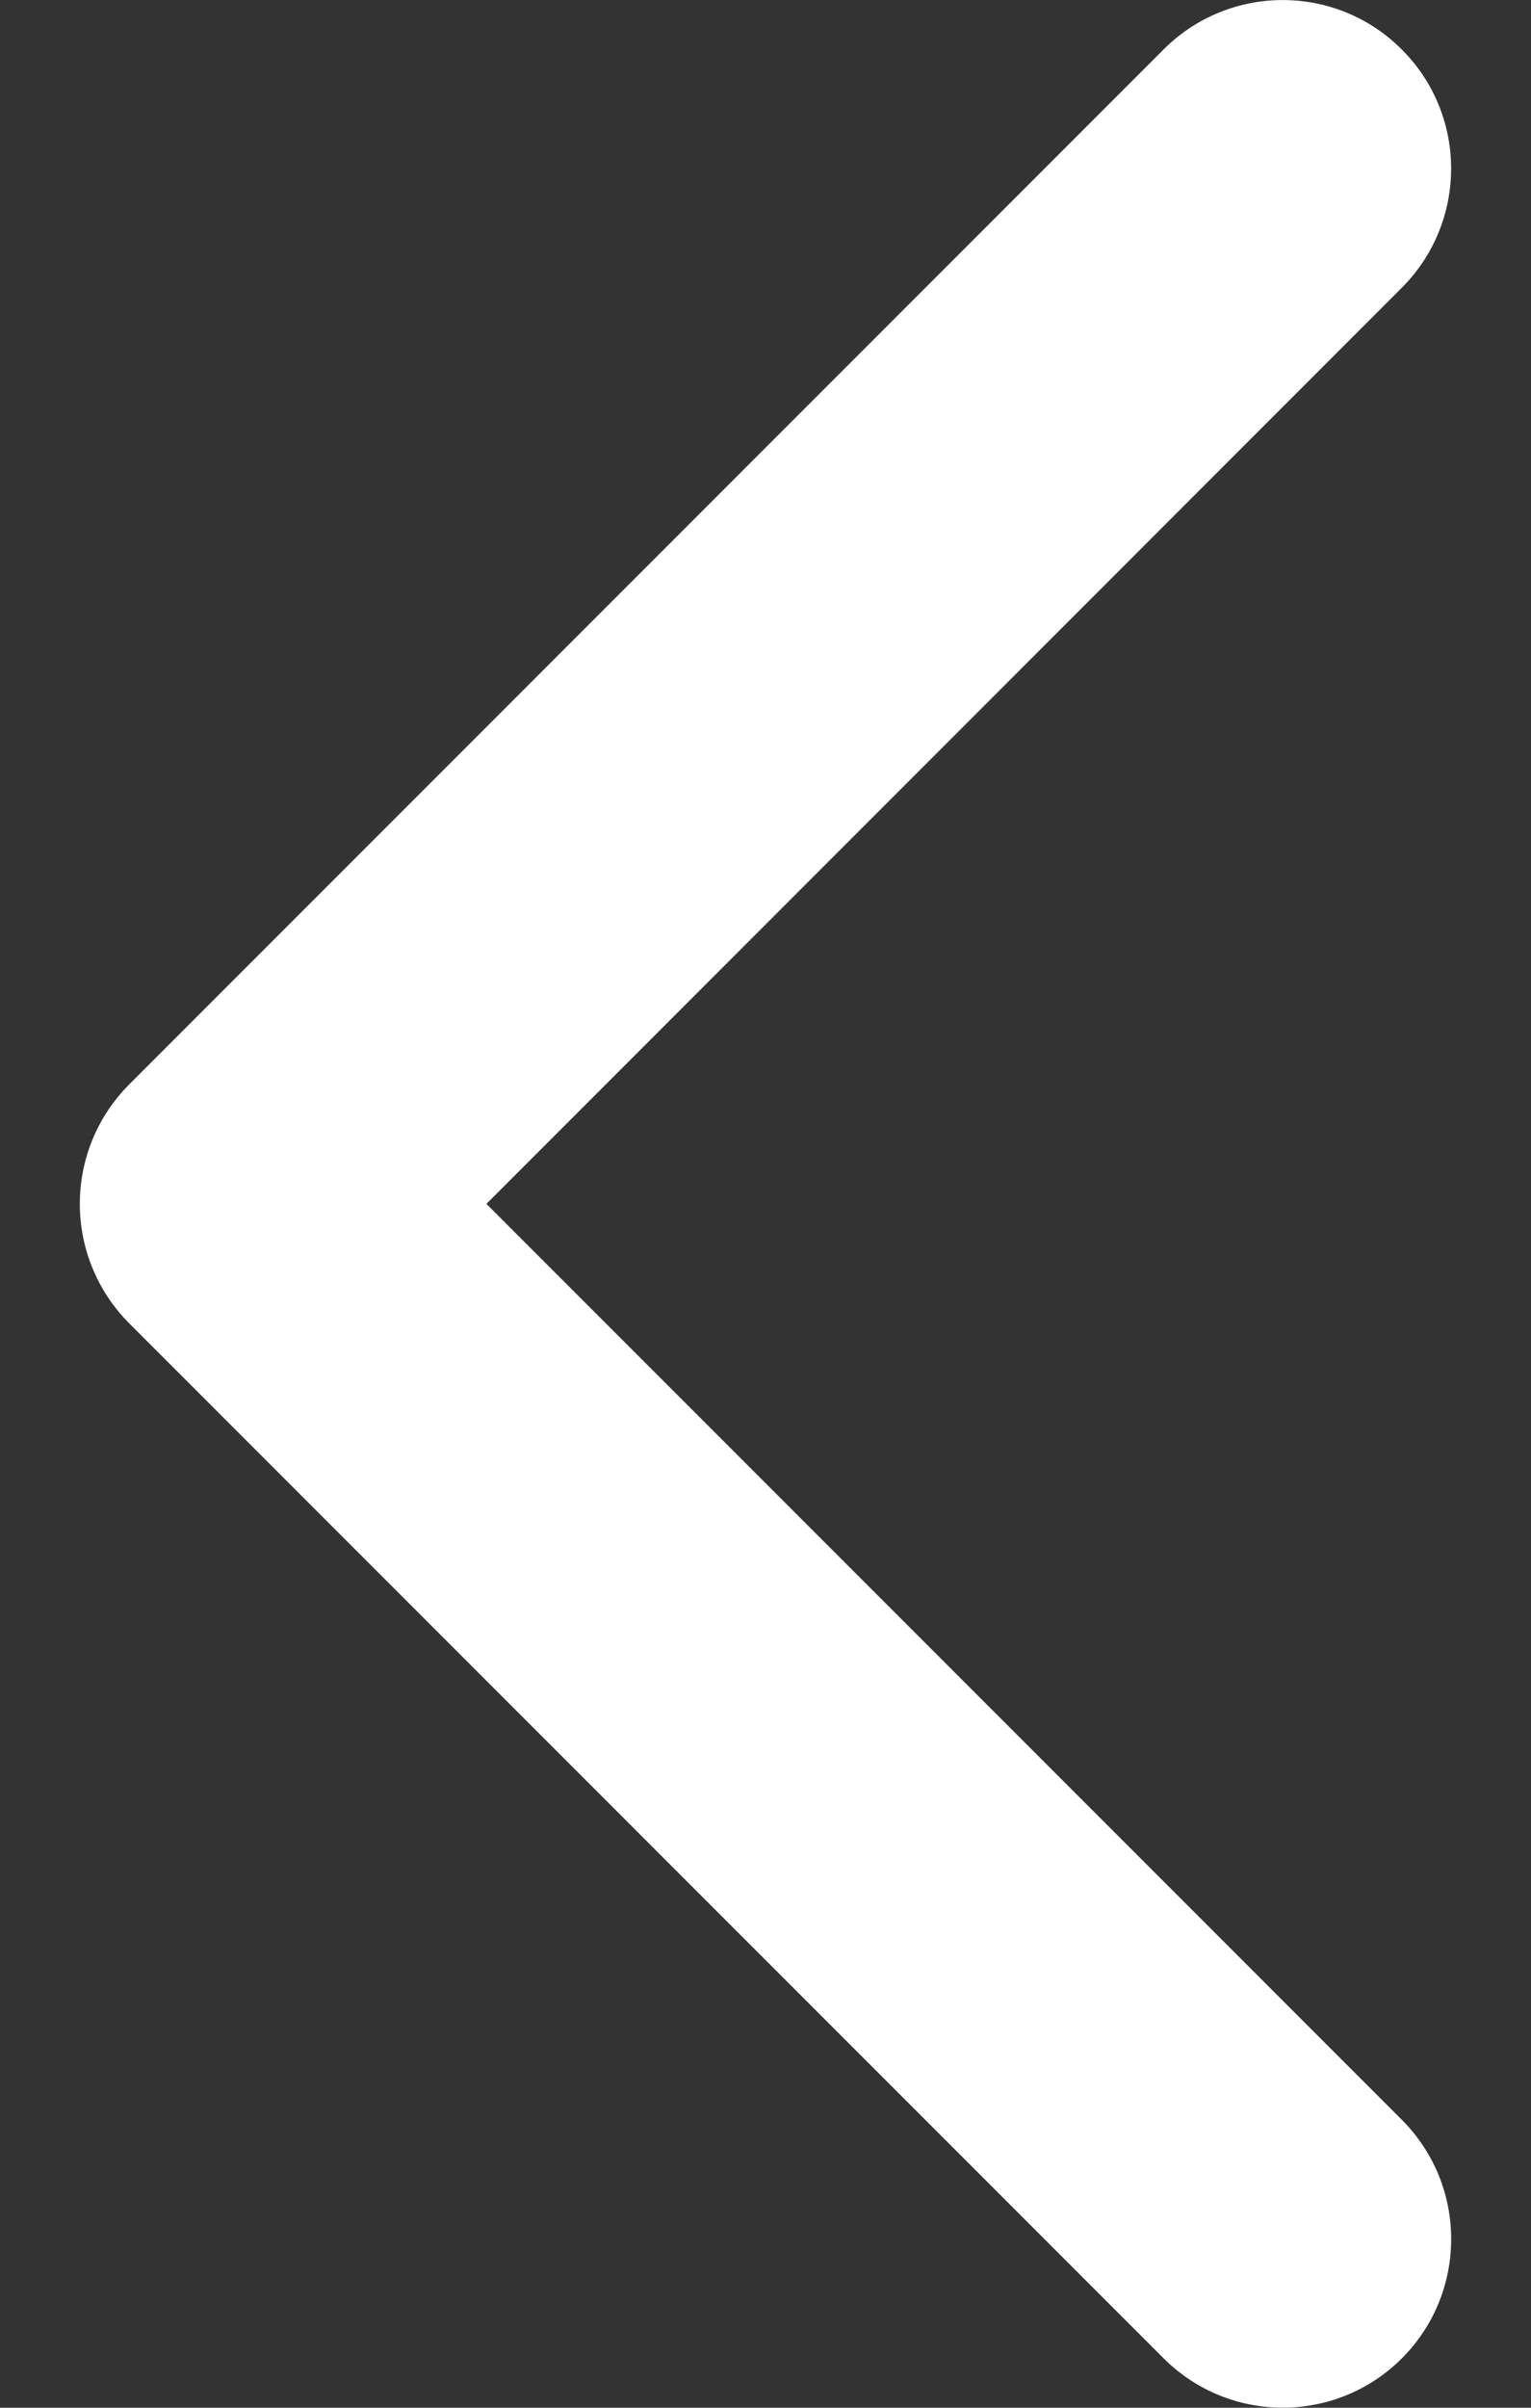 <svg width="7" height="11" viewBox="0 0 7 11" fill="none" xmlns="http://www.w3.org/2000/svg">
<rect x="0" y="0" width="7" height="11" fill="#333333" stroke="none"/>
<path d="M0.59 6.045L5.32 10.774C5.621 11.075 6.109 11.075 6.41 10.774C6.71 10.473 6.71 9.986 6.41 9.685L2.224 5.5L6.409 1.315C6.71 1.014 6.71 0.526 6.409 0.226C6.109 -0.075 5.621 -0.075 5.32 0.226L0.59 4.955C0.44 5.106 0.365 5.303 0.365 5.5C0.365 5.697 0.44 5.894 0.59 6.045Z" fill="white"/>
</svg>
